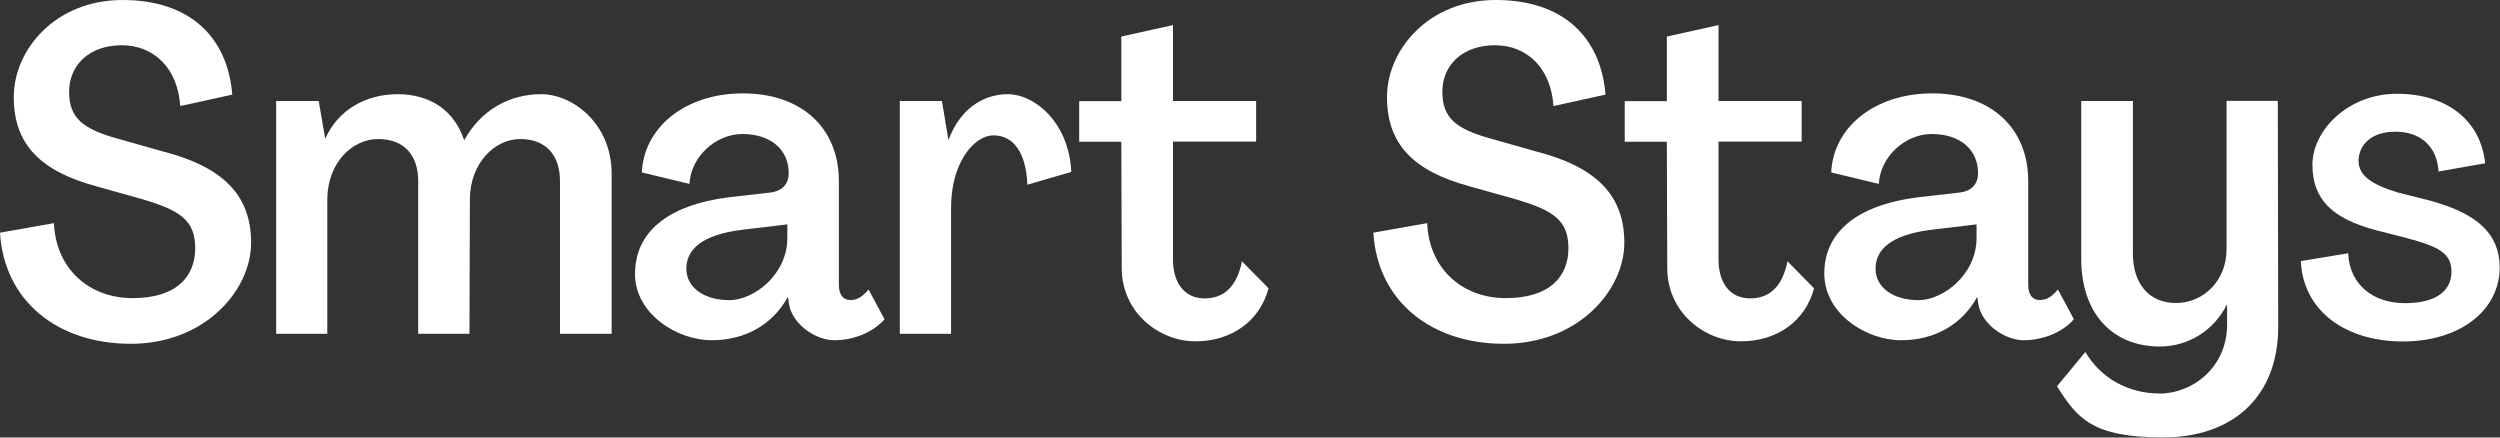 <?xml version="1.0" encoding="UTF-8"?>
<svg id="Capa_1" data-name="Capa 1" xmlns="http://www.w3.org/2000/svg" version="1.1" viewBox="0 0 1834 321">
  <rect x="0" y="0" width="1834" height="321" fill="#333333" stroke="none"/>
  <defs>
    <style>
      .cls-1 {
        fill: #FFFFFF;
        stroke-width: 0px;
      }
    </style>
  </defs>
  <path class="cls-1" d="M0,170.7l39.6-7c1.3,33.2,25.5,55,57.7,55s45.9-15.8,45.9-36.6-11.4-27.8-38.6-35.9l-33.5-9.4c-42.3-11.4-61-31.5-61-65.7S40.2,0,89.9,0s77.1,27.5,80.5,69.4l-38.2,8.4c-1.7-27.2-18.8-44.6-42.9-44.6s-38.6,14.8-38.6,34.2,10.4,27.2,35.2,34.2l33.2,9.4c44.6,11.4,65.1,32.2,65.1,67.1s-33.9,74.1-88.2,74.1S3,220.4,0,170.7Z"/>
  <path class="cls-1" d="M202.6,244.8V74.1h31.2l4.7,27.2h.3c9.1-20.1,28.8-32.2,53-32.2s41.6,12.4,48.6,33.5h.3c12.1-21.8,32.9-33.5,56.3-33.5s51.7,21.8,51.7,58.4v117.4h-37.9v-112c0-19.5-10.7-30.9-29.2-30.9s-36.9,17.4-36.9,44.6l-.3,98.3h-37.6v-112c0-19.5-10.7-30.9-29.5-30.9s-37.2,17.4-37.2,44.6v98.3h-37.6Z"/>
  <path class="cls-1" d="M465.9,200.6c0-29.2,22.5-50.3,69.8-56l29.8-3.4c7.7-1,13.1-5.7,13.1-14.1,0-18.1-14.1-28.8-33.9-28.8s-37.9,16.8-38.9,36.6l-34.9-8.4c1.3-32.5,31.2-58,74.1-58s70.4,25.2,70.4,64.4v76.1c0,7,3,11.1,8.4,11.1s9.1-2.7,13.4-7.7l11.7,21.8c-9.1,10.4-23.8,15.4-36.9,15.4s-30.5-11.1-33.2-26.5l-.7-5h-.3c-10.7,19.5-30.5,31.5-55.7,31.5s-56.3-19.1-56.3-49ZM577.6,174.7v-10.1l-33.5,4c-29.2,3.7-40.6,14.4-40.6,28.5s13.4,23.1,31.5,23.1,42.6-18.8,42.6-45.6Z"/>
  <path class="cls-1" d="M785.9,126.1l-32.2,9.4c-1-23.8-10.4-36.2-24.8-36.2s-31.2,20.1-31.2,53v92.6h-37.6V74.1h30.9l4.7,28.2h.3c7.7-20.8,23.8-33.2,43.3-33.2s44.9,20.5,46.6,57Z"/>
  <path class="cls-1" d="M822.9,196.9l-.3-92.9h-30.9v-29.8h30.9V26.8l37.9-8.4v55.7h61v29.8h-61v86.5c0,17.4,8.7,28.5,23.1,28.5s23.8-8.7,27.5-27.2l19.5,19.8c-6.4,24.1-27.2,38.9-53.7,38.9s-54-21.1-54-53.7Z"/>
  <path class="cls-1" d="M1007.4,170.7l39.6-7c1.3,33.2,25.5,55,57.7,55s45.9-15.8,45.9-36.6-11.4-27.8-38.6-35.9l-33.5-9.4c-42.3-11.4-61-31.5-61-65.7S1047.6,0,1097.3,0s77.1,27.5,80.5,69.4l-38.2,8.4c-1.7-27.2-18.8-44.6-42.9-44.6s-38.6,14.8-38.6,34.2,10.4,27.2,35.2,34.2l33.2,9.4c44.6,11.4,65.1,32.2,65.1,67.1s-33.9,74.1-88.2,74.1-92.9-31.9-95.9-81.5Z"/>
  <path class="cls-1" d="M1223.1,196.9l-.3-92.9h-30.9v-29.8h30.9V26.8l37.9-8.4v55.7h61v29.8h-61v86.5c0,17.4,8.7,28.5,23.1,28.5s23.8-8.7,27.5-27.2l19.5,19.8c-6.4,24.1-27.2,38.9-53.7,38.9s-54-21.1-54-53.7Z"/>
  <path class="cls-1" d="M1338.3,200.6c0-29.2,22.5-50.3,69.8-56l29.9-3.4c7.7-1,13.1-5.7,13.1-14.1,0-18.1-14.1-28.8-33.9-28.8s-37.9,16.8-38.9,36.6l-34.9-8.4c1.3-32.5,31.2-58,74.1-58s70.4,25.2,70.4,64.4v76.1c0,7,3,11.1,8.4,11.1s9.1-2.7,13.4-7.7l11.7,21.8c-9.1,10.4-23.8,15.4-36.9,15.4s-30.5-11.1-33.2-26.5l-.7-5h-.3c-10.7,19.5-30.5,31.5-55.7,31.5s-56.3-19.1-56.3-49ZM1450,174.7v-10.1l-33.5,4c-29.2,3.7-40.6,14.4-40.6,28.5s13.4,23.1,31.5,23.1,42.6-18.8,42.6-45.6Z"/>
  <path class="cls-1" d="M1509,283.4l20.8-25.2c11.1,18.8,30.9,30.5,54.7,30.5s49.3-19.1,49.3-50.6v-14.4h-.3c-9.7,19.1-28.5,30.5-49,30.5-35.6,0-57.7-25.2-57.7-64.1v-116h37.9v112c0,21.8,11.7,36.2,31.5,36.2s37.2-15.8,37.2-39.6v-108.7h37.6l.3,165.7c0,50.6-32.5,81.2-84.5,81.2s-63.1-14.1-77.8-37.6Z"/>
  <path class="cls-1" d="M1688.1,191.5l34.5-5.7c1,22.8,18.1,36.6,41.6,36.6s34.2-9.4,34.2-23.1-9.7-18.4-32.2-24.5l-23.5-6c-32.5-8.7-46.3-23.1-46.3-48s25.8-52,62-52,61.4,19.1,64.7,51l-34.2,6c-1-18.8-13.8-29.2-31.5-29.2s-26.8,9.4-27.2,21.1c0,10.7,8.7,17.4,28.8,23.5l23.8,6c35.2,9.7,50.6,24.5,51,48.6,0,32.5-29.8,54.7-71.1,54.7s-73.1-21.8-74.8-59Z"/>
</svg>